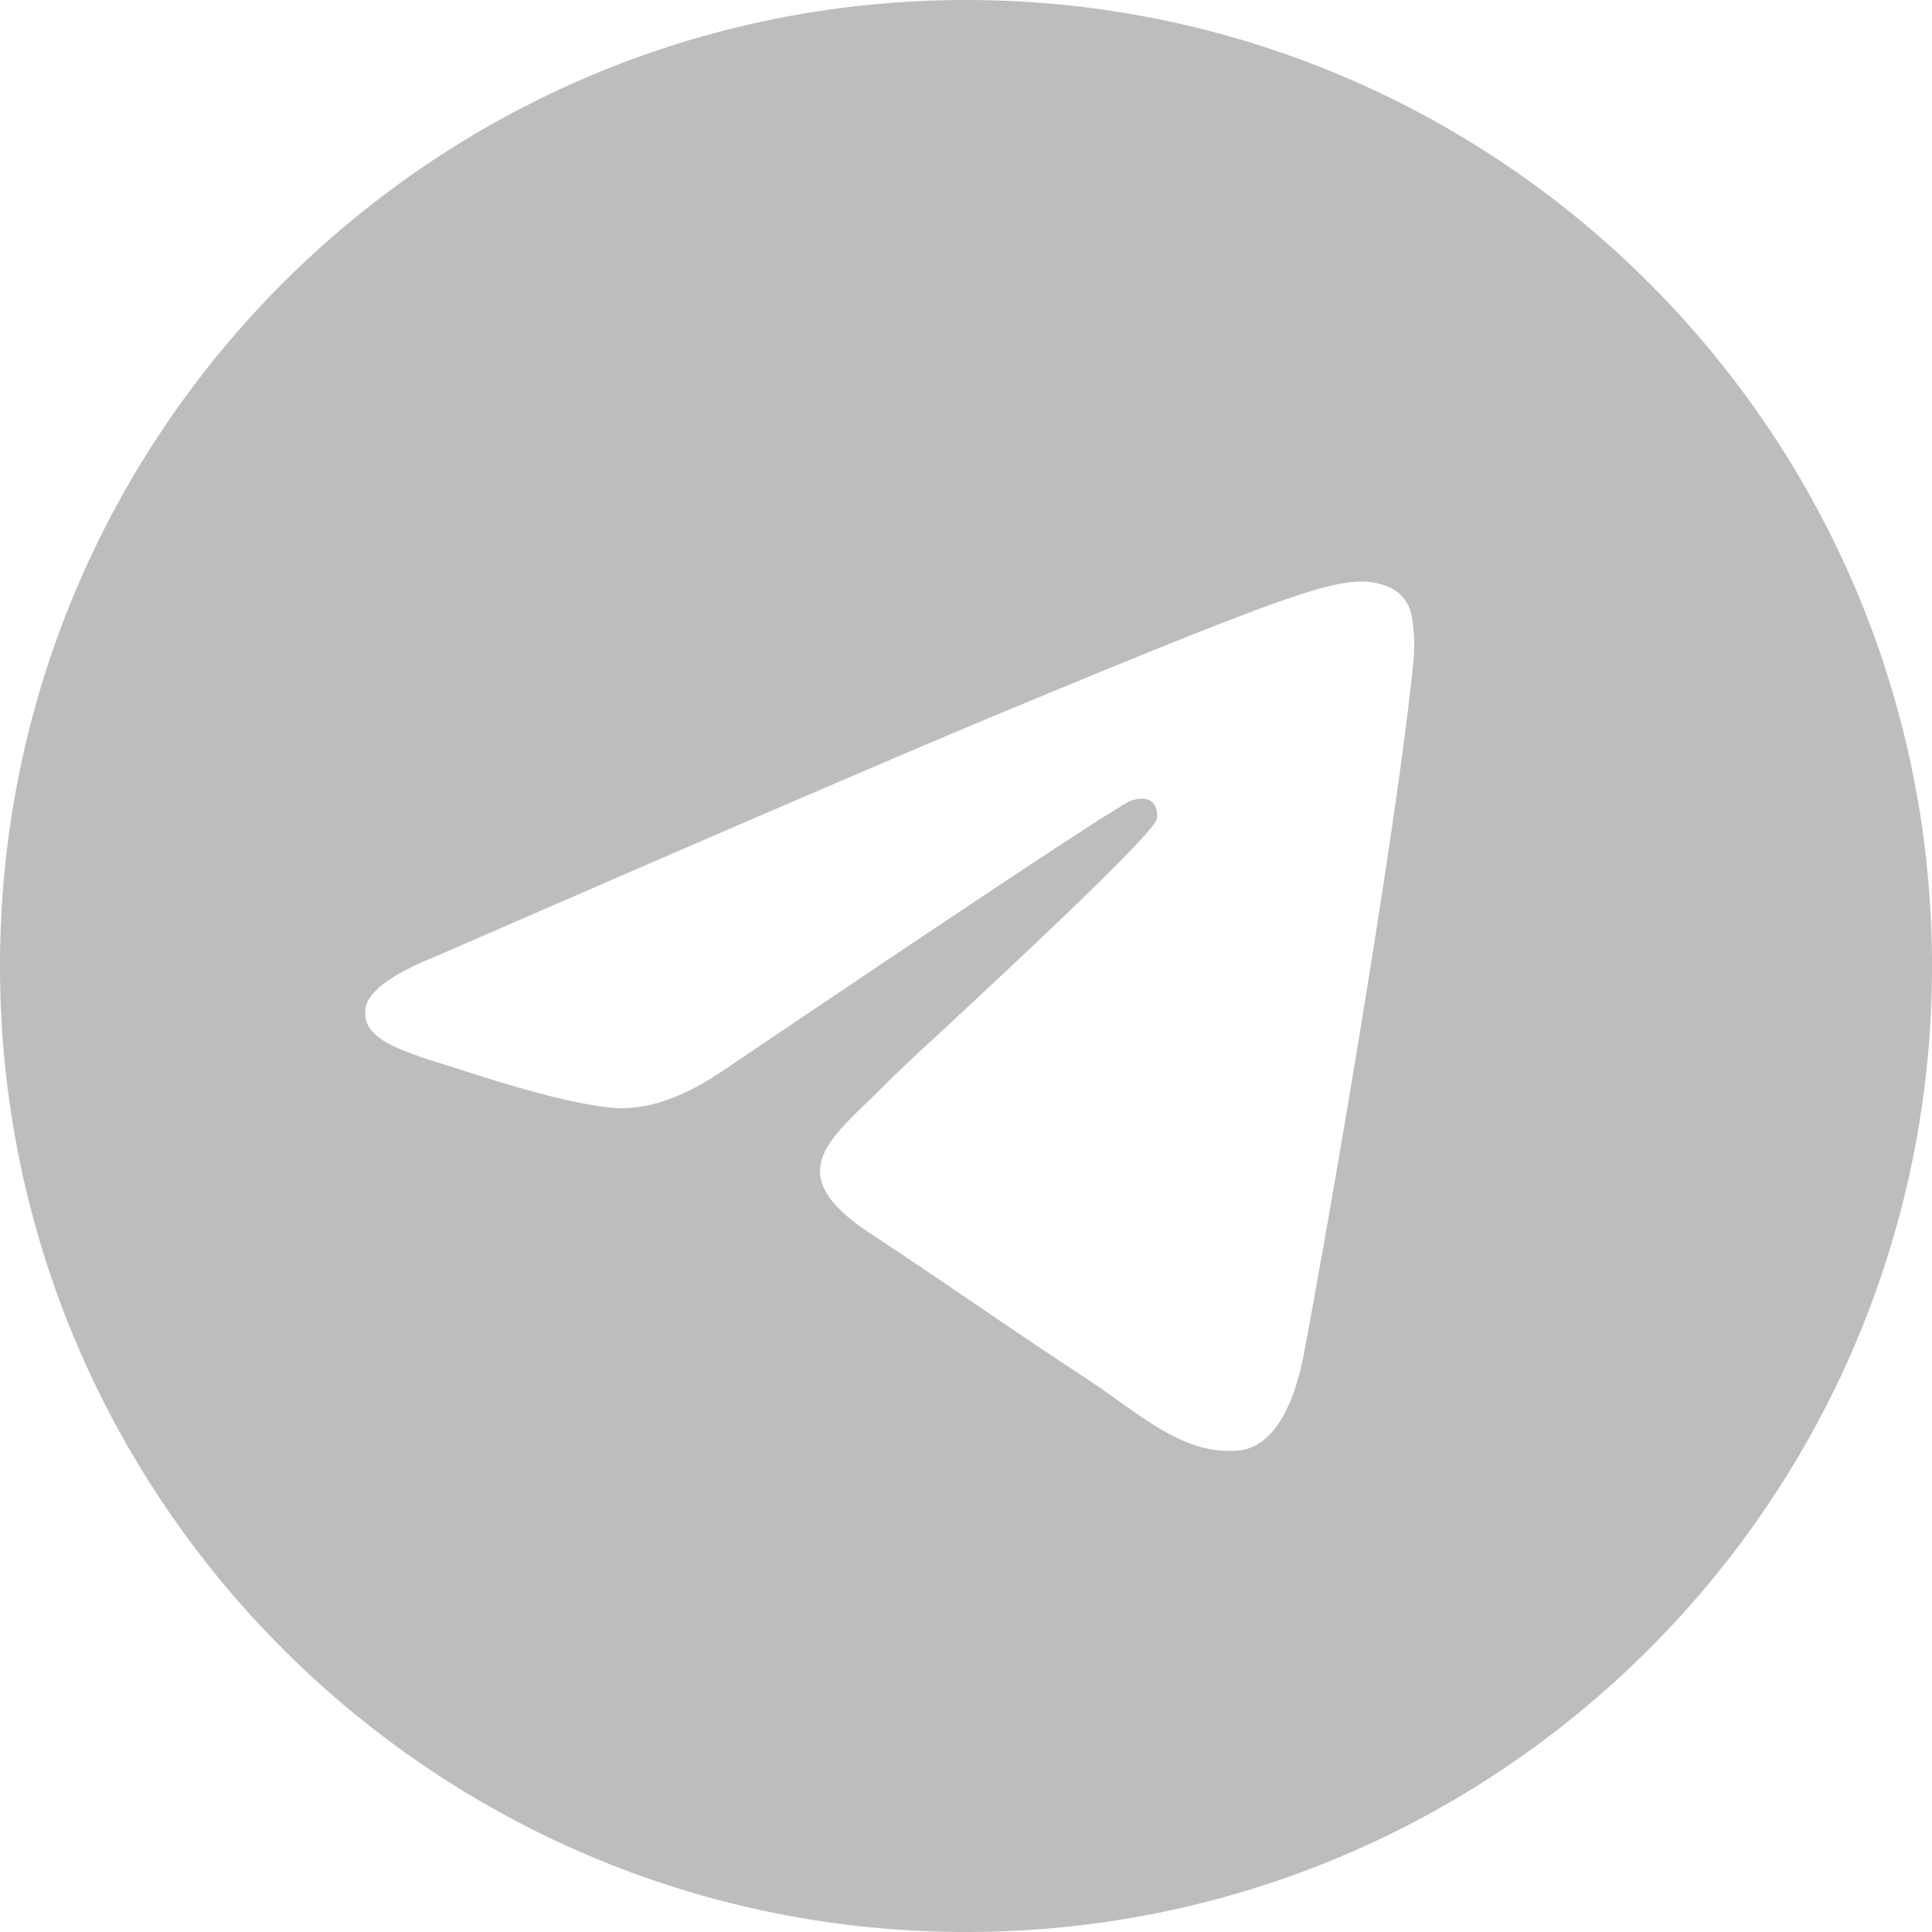 <svg width="40" height="40" fill="none" xmlns="http://www.w3.org/2000/svg"><path fill-rule="evenodd" clip-rule="evenodd" d="M40 20c0 11.045-8.955 20-20 20S0 31.045 0 20 8.955 0 20 0s20 8.955 20 20zm-19.283-5.235c-1.945.808-5.834 2.483-11.664 5.023-.946.377-1.443.745-1.488 1.105-.077.61.687.85 1.723 1.175.142.045.289.09.439.14 1.021.332 2.395.72 3.108.735.648.014 1.372-.253 2.17-.8 5.447-3.678 8.258-5.536 8.435-5.576.125-.029.298-.065.415.04.117.103.105.3.093.353-.076.322-3.066 3.103-4.616 4.543a47.2 47.2 0 00-.895.84 20.42 20.42 0 01-.47.465c-.95.914-1.66 1.6.04 2.72.816.539 1.47.984 2.121 1.427.712.485 1.422.968 2.342 1.572.233.153.457.311.675.466.828.592 1.573 1.122 2.493 1.039.534-.05 1.087-.552 1.367-2.05.662-3.544 1.965-11.217 2.267-14.38a3.522 3.522 0 00-.034-.787.843.843 0 00-.286-.542c-.239-.195-.609-.236-.775-.233-.752.013-1.905.415-7.46 2.725z" fill="#BFBCBC"/></svg>